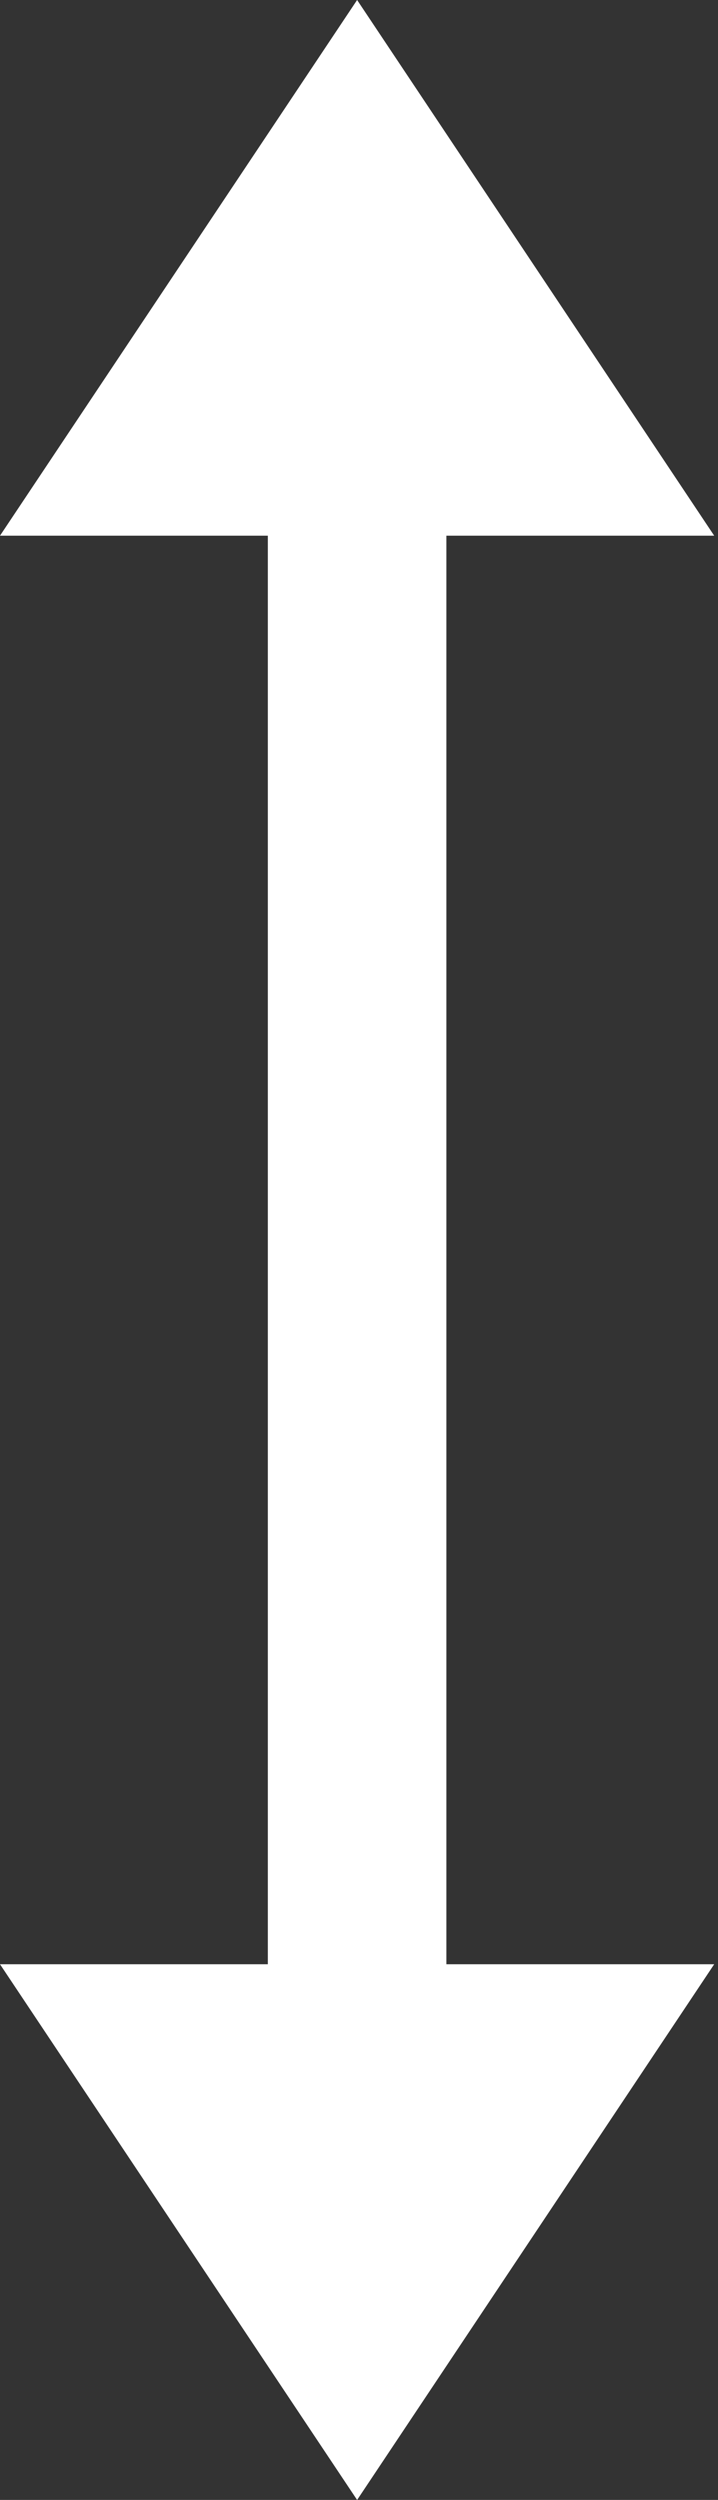 <?xml version="1.0" encoding="UTF-8"?> <svg xmlns="http://www.w3.org/2000/svg" width="27" height="94" viewBox="0 0 27 94" fill="none"><rect x="0" y="0" width="27" height="94" fill="#333333" stroke="none"/> <path d="M0 20.143L13.429 0L26.857 20.143H16.786V73.858H26.857L13.429 94.001L0 73.858H10.072V20.143H0Z" fill="white"></path> </svg> 